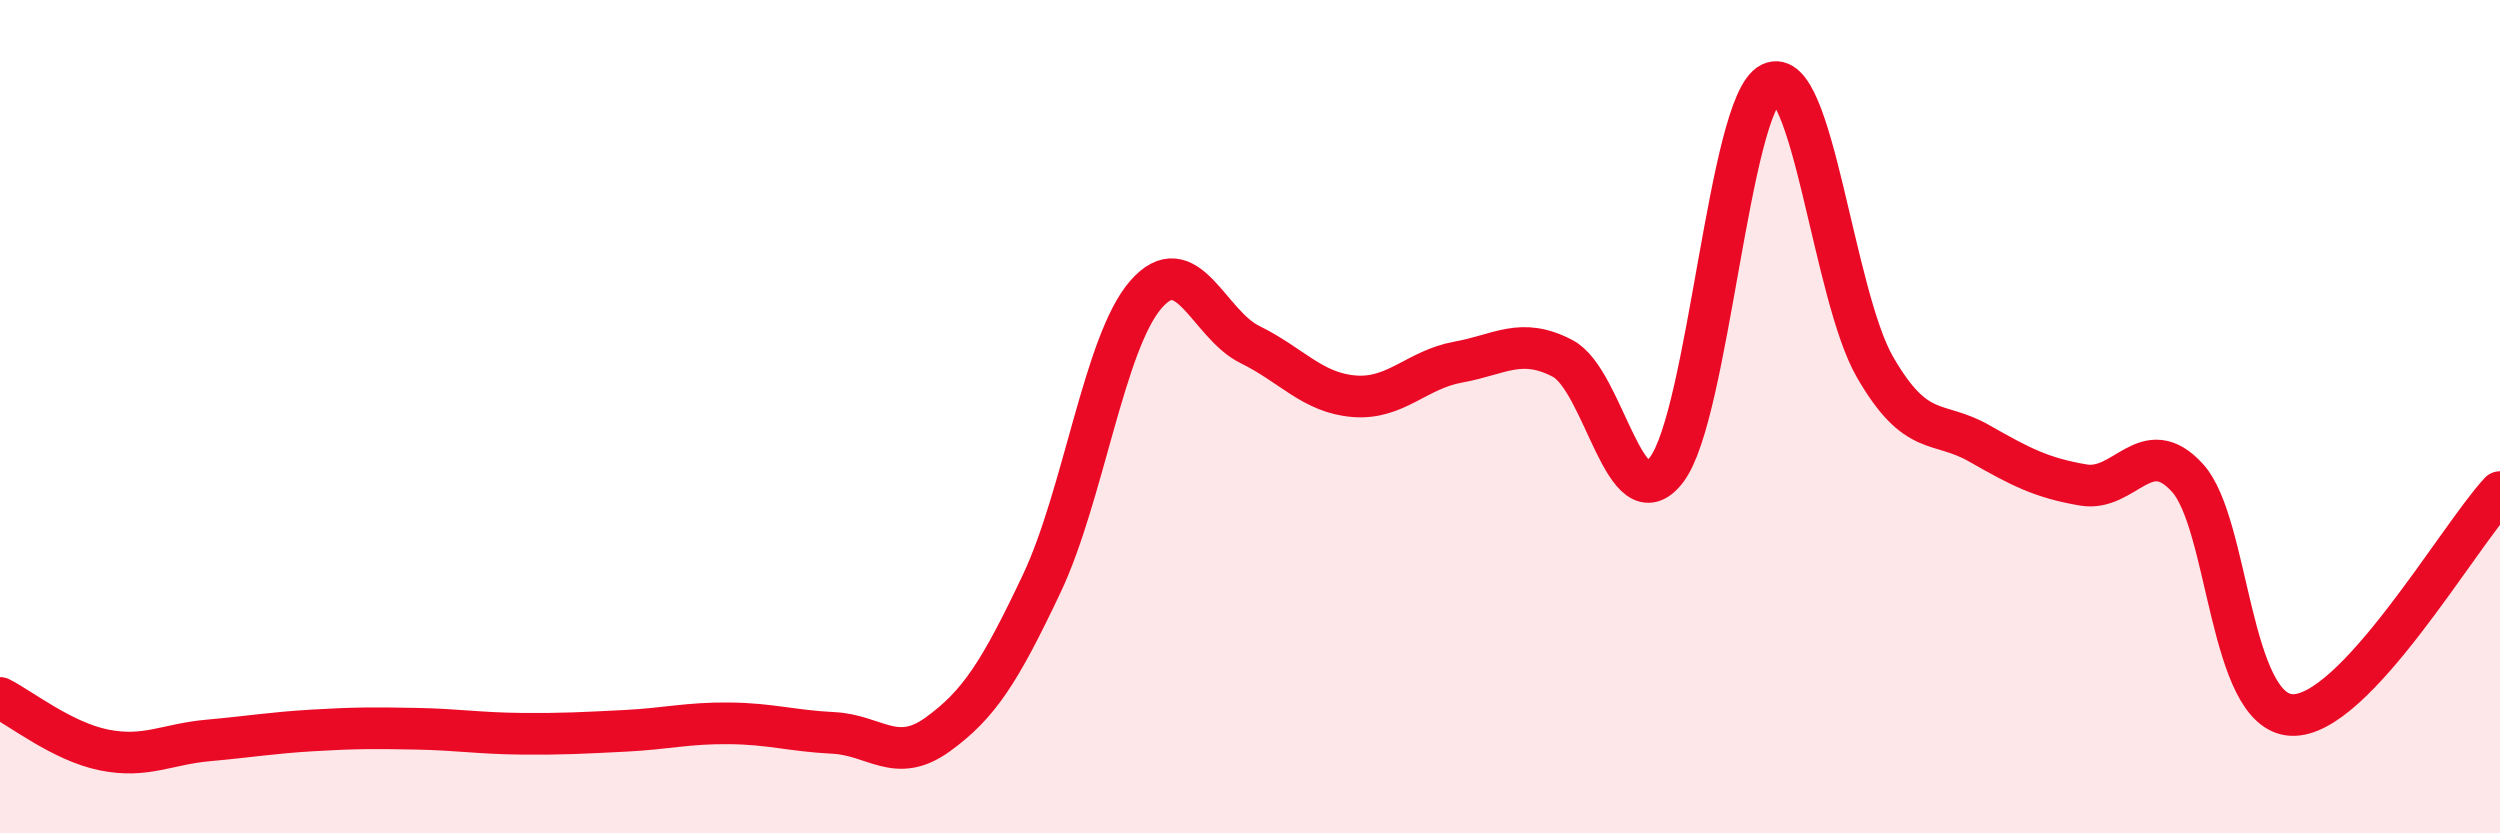 
    <svg width="60" height="20" viewBox="0 0 60 20" xmlns="http://www.w3.org/2000/svg">
      <path
        d="M 0,16.75 C 0.5,17 1.5,17.8 2.5,18 C 3.5,18.2 4,17.86 5,17.77 C 6,17.68 6.5,17.59 7.5,17.53 C 8.5,17.47 9,17.47 10,17.49 C 11,17.51 11.5,17.6 12.5,17.61 C 13.5,17.62 14,17.59 15,17.54 C 16,17.49 16.5,17.35 17.5,17.36 C 18.5,17.37 19,17.54 20,17.59 C 21,17.64 21.5,18.35 22.5,17.63 C 23.5,16.91 24,16.12 25,14.01 C 26,11.9 26.5,8.22 27.5,7.07 C 28.5,5.92 29,7.78 30,8.27 C 31,8.76 31.5,9.43 32.5,9.51 C 33.5,9.59 34,8.87 35,8.69 C 36,8.51 36.5,8.08 37.5,8.6 C 38.5,9.12 39,12.59 40,11.27 C 41,9.95 41.5,2.49 42.5,2 C 43.5,1.51 44,7.08 45,8.81 C 46,10.54 46.5,10.07 47.5,10.64 C 48.5,11.21 49,11.47 50,11.64 C 51,11.81 51.5,10.37 52.5,11.47 C 53.5,12.57 53.5,17.09 55,17.16 C 56.5,17.23 59,12.88 60,11.81L60 20L0 20Z"
        fill="#EB0A25"
        opacity="0.1"
        stroke-linecap="round"
        stroke-linejoin="round"
      />
      <path
        d="M 0,16.75 C 0.5,17 1.5,17.8 2.5,18 C 3.5,18.2 4,17.86 5,17.77 C 6,17.68 6.5,17.59 7.5,17.53 C 8.5,17.47 9,17.47 10,17.49 C 11,17.51 11.5,17.6 12.5,17.61 C 13.5,17.62 14,17.59 15,17.54 C 16,17.49 16.5,17.35 17.5,17.36 C 18.5,17.37 19,17.54 20,17.59 C 21,17.64 21.5,18.35 22.5,17.63 C 23.5,16.91 24,16.12 25,14.01 C 26,11.9 26.5,8.22 27.5,7.07 C 28.5,5.92 29,7.78 30,8.27 C 31,8.76 31.5,9.43 32.5,9.51 C 33.5,9.59 34,8.87 35,8.69 C 36,8.51 36.5,8.08 37.5,8.6 C 38.5,9.12 39,12.59 40,11.27 C 41,9.95 41.5,2.49 42.5,2 C 43.5,1.51 44,7.08 45,8.81 C 46,10.54 46.5,10.07 47.5,10.64 C 48.5,11.21 49,11.47 50,11.64 C 51,11.81 51.5,10.37 52.5,11.47 C 53.5,12.57 53.5,17.09 55,17.16 C 56.5,17.23 59,12.88 60,11.81"
        stroke="#EB0A25"
        stroke-width="1"
        fill="none"
        stroke-linecap="round"
        stroke-linejoin="round"
      />
    </svg>
  